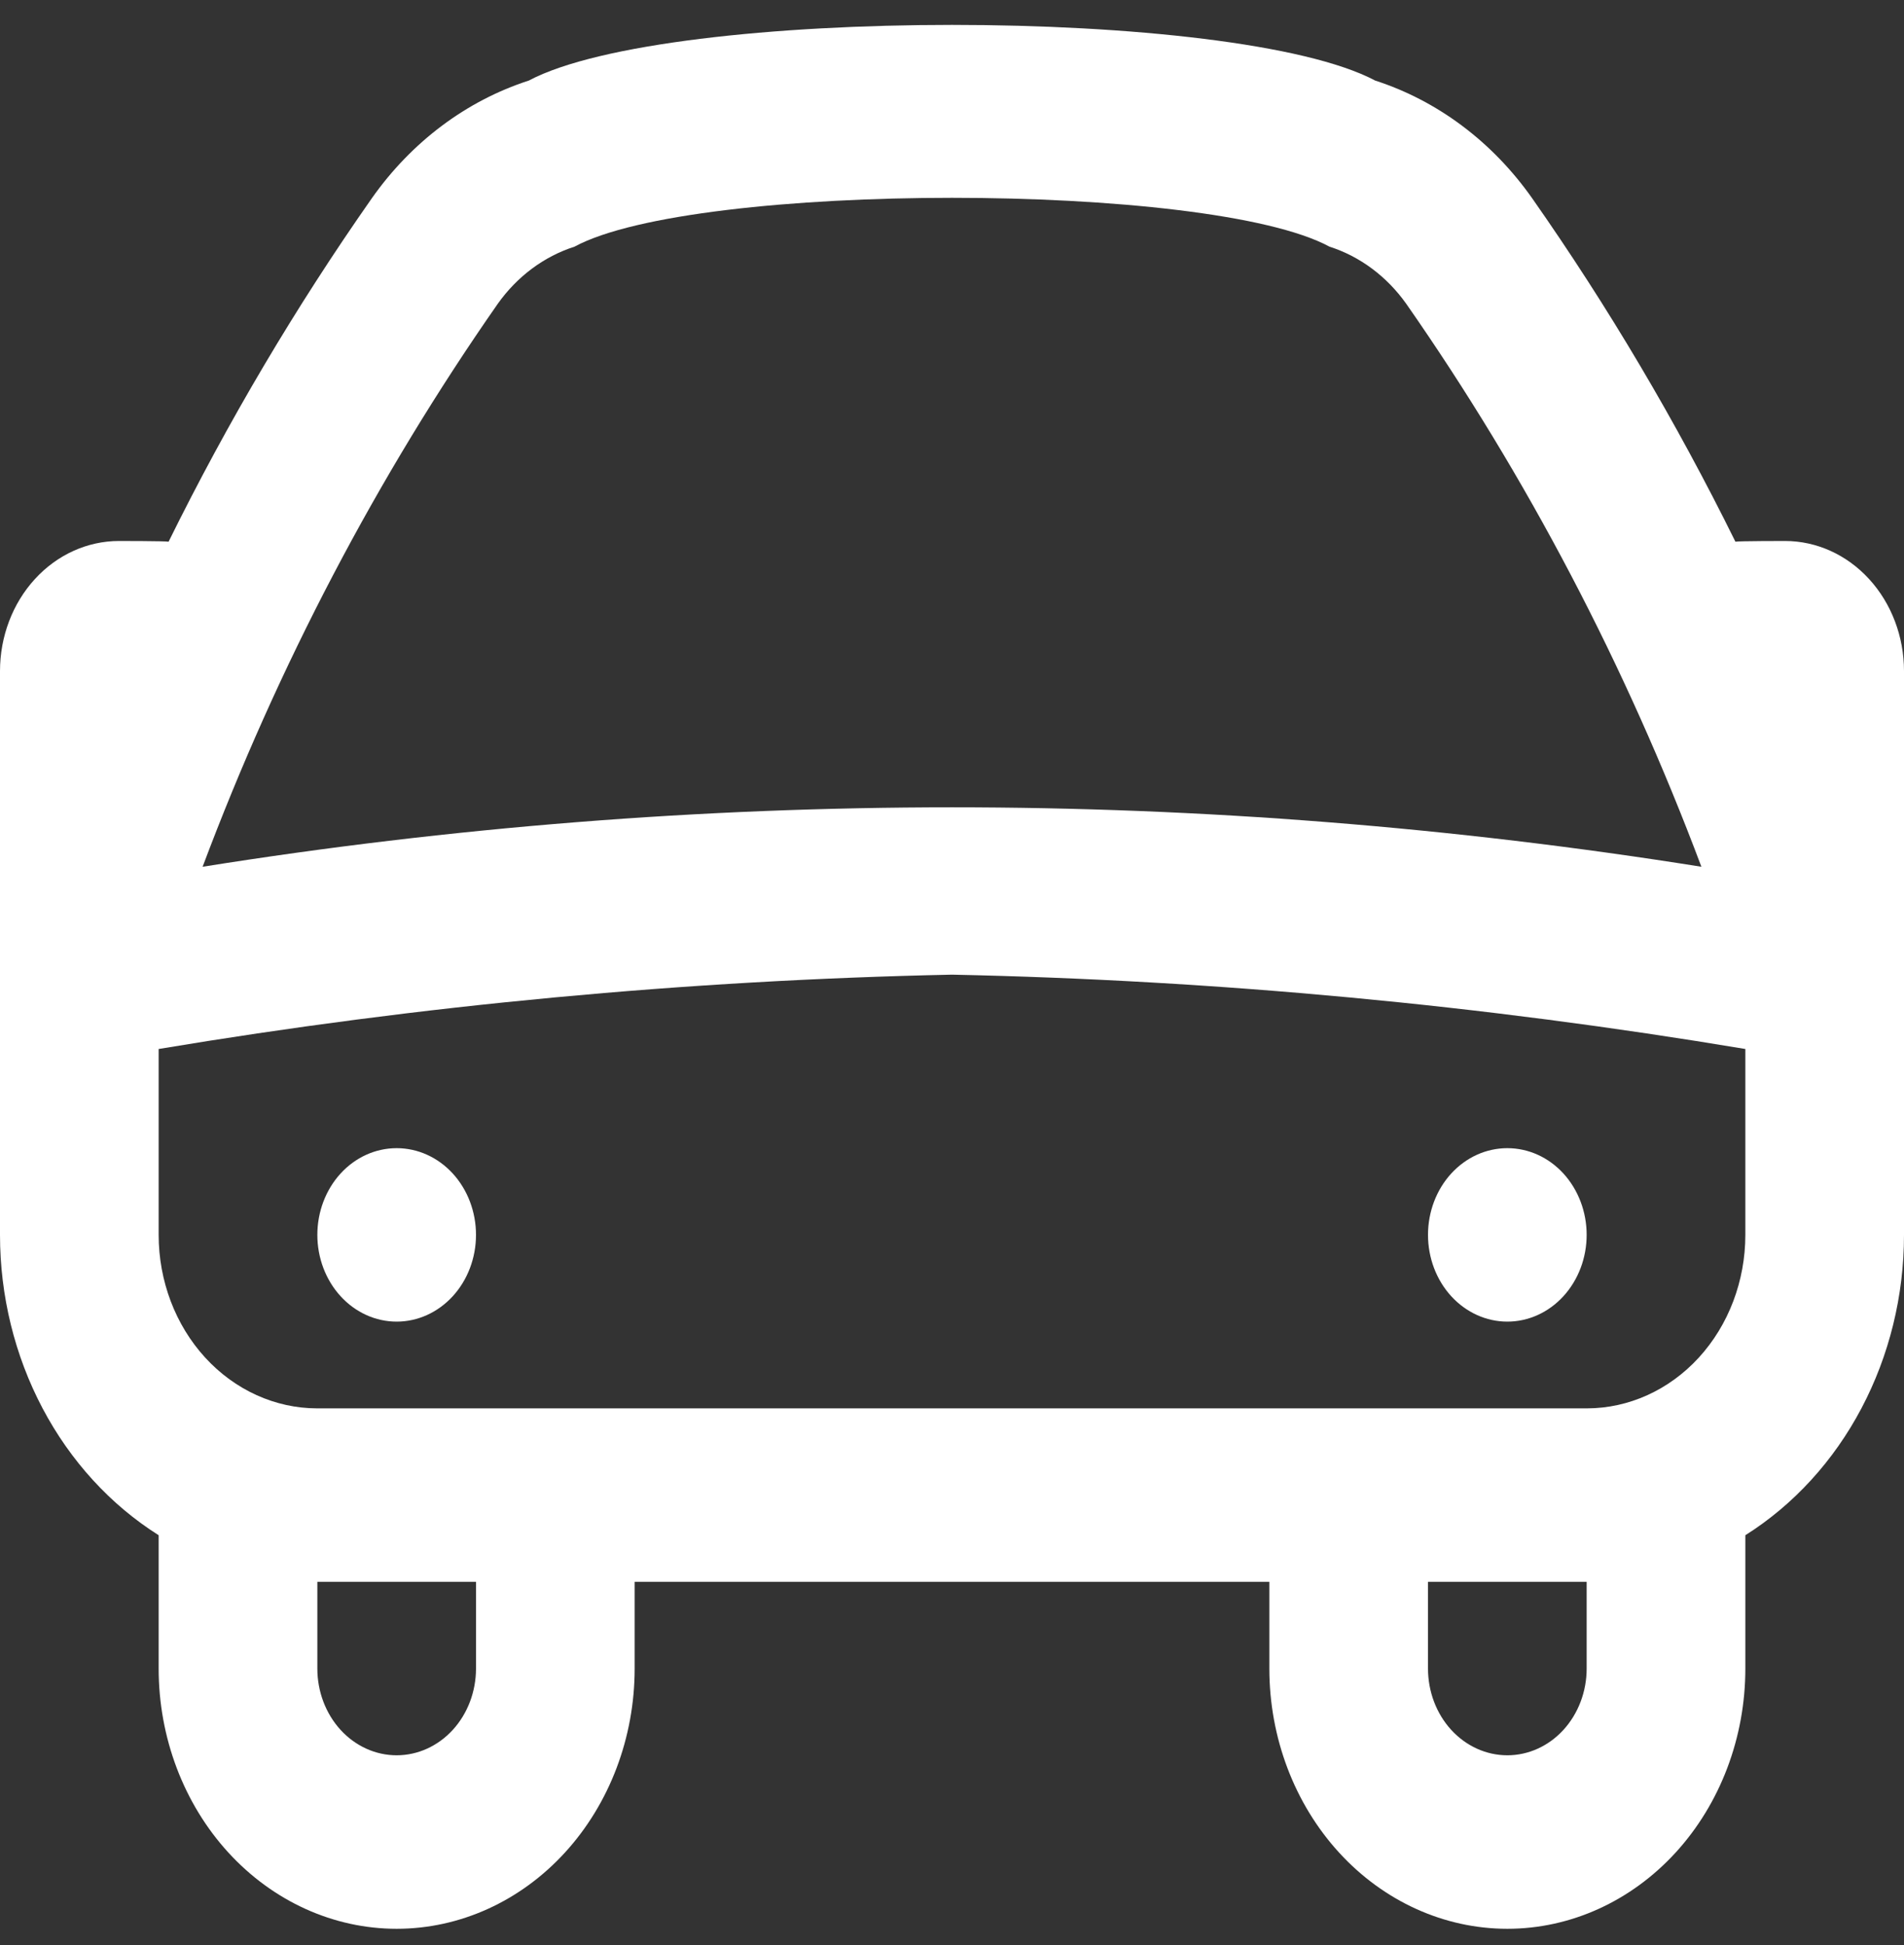 <svg width="46" height="47" viewBox="0 0 46 47" fill="none" xmlns="http://www.w3.org/2000/svg">
<rect x="0" y="0" width="46" height="47" fill="#333333" stroke="none"/>
<path d="M46 16.214C46 15.381 45.697 14.581 45.158 13.992C44.619 13.402 43.888 13.071 43.125 13.071C43.125 13.071 42.006 13.071 41.927 13.088C40.494 10.184 38.852 7.41 37.017 4.791C36.059 3.429 34.732 2.434 33.225 1.947C29.85 0.153 16.15 0.153 12.775 1.947C11.268 2.434 9.941 3.429 8.983 4.791C7.148 7.41 5.506 10.184 4.073 13.088C3.994 13.071 2.875 13.071 2.875 13.071C2.112 13.071 1.381 13.402 0.842 13.992C0.303 14.581 0 15.381 0 16.214L0 29.836C0 31.307 0.355 32.752 1.028 34.026C1.701 35.3 2.668 36.358 3.833 37.093V40.315C3.833 41.982 4.439 43.581 5.517 44.76C6.596 45.939 8.058 46.602 9.583 46.602C11.108 46.602 12.571 45.939 13.649 44.76C14.727 43.581 15.333 41.982 15.333 40.315V38.219H30.667V40.315C30.667 41.982 31.273 43.581 32.351 44.76C33.429 45.939 34.892 46.602 36.417 46.602C37.942 46.602 39.404 45.939 40.483 44.76C41.561 43.581 42.167 41.982 42.167 40.315V37.093C43.332 36.358 44.3 35.3 44.972 34.026C45.645 32.752 46 31.307 46 29.836V16.214ZM12.025 7.341C12.495 6.679 13.143 6.196 13.879 5.96C16.79 4.386 29.212 4.386 32.121 5.96C32.857 6.196 33.505 6.679 33.975 7.341C36.886 11.514 39.283 16.087 41.105 20.942C29.099 19.027 16.901 19.027 4.895 20.942C6.717 16.087 9.114 11.514 12.025 7.341ZM11.5 40.315C11.5 40.87 11.298 41.403 10.939 41.796C10.579 42.189 10.092 42.41 9.583 42.41C9.075 42.41 8.587 42.189 8.228 41.796C7.869 41.403 7.667 40.87 7.667 40.315V38.219H11.5V40.315ZM38.333 40.315C38.333 40.87 38.131 41.403 37.772 41.796C37.413 42.189 36.925 42.41 36.417 42.41C35.908 42.41 35.421 42.189 35.061 41.796C34.702 41.403 34.5 40.87 34.5 40.315V38.219H38.333V40.315ZM38.333 34.028H7.667C6.65 34.028 5.675 33.586 4.956 32.8C4.237 32.014 3.833 30.948 3.833 29.836V25.345C10.179 24.285 16.582 23.684 23 23.549C29.418 23.684 35.821 24.285 42.167 25.345V29.836C42.167 30.948 41.763 32.014 41.044 32.8C40.325 33.586 39.35 34.028 38.333 34.028ZM11.5 29.836C11.5 30.392 11.298 30.925 10.939 31.318C10.579 31.711 10.092 31.932 9.583 31.932C9.075 31.932 8.587 31.711 8.228 31.318C7.869 30.925 7.667 30.392 7.667 29.836C7.667 29.28 7.869 28.747 8.228 28.354C8.587 27.961 9.075 27.741 9.583 27.741C10.092 27.741 10.579 27.961 10.939 28.354C11.298 28.747 11.5 29.28 11.5 29.836ZM38.333 29.836C38.333 30.392 38.131 30.925 37.772 31.318C37.413 31.711 36.925 31.932 36.417 31.932C35.908 31.932 35.421 31.711 35.061 31.318C34.702 30.925 34.5 30.392 34.5 29.836C34.5 29.28 34.702 28.747 35.061 28.354C35.421 27.961 35.908 27.741 36.417 27.741C36.925 27.741 37.413 27.961 37.772 28.354C38.131 28.747 38.333 29.28 38.333 29.836Z" fill="white"/>
</svg>
